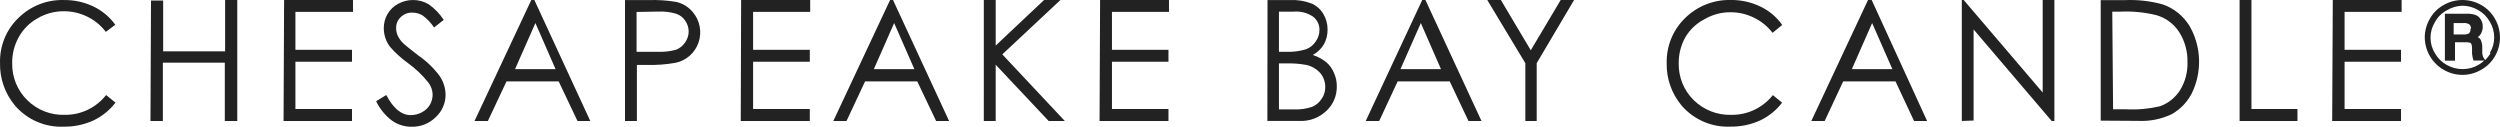 <?xml version="1.0" encoding="UTF-8" standalone="no"?>
<svg xmlns:dc="http://purl.org/dc/elements/1.1/" xmlns:cc="http://creativecommons.org/ns#" xmlns:rdf="http://www.w3.org/1999/02/22-rdf-syntax-ns#" xmlns:svg="http://www.w3.org/2000/svg" xmlns="http://www.w3.org/2000/svg" xmlns:sodipodi="http://sodipodi.sourceforge.net/DTD/sodipodi-0.dtd" xmlns:inkscape="http://www.inkscape.org/namespaces/inkscape" width="217" height="11" viewBox="0 0 217 11" version="1.1" id="svg668" sodipodi:docname="CBC-SVG.svg" inkscape:version="1.0.1 (c497b03c, 2020-09-10)">
  <defs id="defs672"></defs>
  <title id="title663">Shape</title>
  <g id="Symbols" stroke="none" stroke-width="1" fill="none" fill-rule="evenodd">
    <g id="Inline-logo" transform="translate(-1,-20)" fill="#222222" fill-rule="nonzero">
      <path d="m 217.558,21.621 c -0.281,-0.497 -0.691,-0.908 -1.186,-1.187 -1.012,-0.579 -2.25,-0.579 -3.262,0 -0.503,0.276 -0.918,0.689 -1.199,1.193 -0.289,0.492 -0.441,1.055 -0.442,1.627 0.014,1.163 0.639,2.23 1.64,2.801 1.009,0.592 2.253,0.592 3.262,0 0.5,-0.277 0.914,-0.687 1.199,-1.187 0.283,-0.492 0.432,-1.052 0.429,-1.621 5.4e-4,-0.571 -0.152,-1.131 -0.442,-1.621 m -0.381,3.008 c -0.131,0.212 -0.287,0.408 -0.463,0.584 l -0.041,-0.061 c -0.124,-0.153 -0.197,-0.34 -0.211,-0.536 v -0.455 c 0.013,-0.233 -0.029,-0.465 -0.123,-0.679 -0.051,-0.121 -0.15,-0.217 -0.273,-0.265 0.141,-0.086 0.251,-0.214 0.313,-0.367 0.084,-0.164 0.127,-0.346 0.123,-0.53 0.01,-0.22 -0.047,-0.438 -0.164,-0.625 -0.097,-0.176 -0.25,-0.315 -0.436,-0.394 -0.28,-0.095 -0.577,-0.134 -0.872,-0.115 h -1.812 v 4.074 h 0.879 v -1.596 h 0.899 c 0.252,0 0.491,0 0.538,0.204 0.028,0.095 0.041,0.193 0.041,0.292 v 0.496 c 0.021,0.2 0.063,0.398 0.123,0.591 h 0.94 c -0.149,0.145 -0.316,0.271 -0.497,0.373 -0.413,0.242 -0.883,0.371 -1.363,0.373 -0.489,0.004 -0.971,-0.12 -1.397,-0.36 -0.429,-0.235 -0.783,-0.586 -1.022,-1.012 -0.257,-0.407 -0.391,-0.878 -0.388,-1.358 -0.001,-0.48 0.133,-0.951 0.388,-1.358 0.233,-0.43 0.589,-0.782 1.022,-1.012 0.409,-0.25 0.876,-0.388 1.356,-0.401 0.48,6.23e-4 0.95,0.13 1.363,0.373 0.426,0.237 0.777,0.588 1.015,1.012 0.25,0.409 0.382,0.879 0.382,1.358 0.001,0.478 -0.128,0.948 -0.375,1.358 m -1.69,-2.115 c 0.032,0.157 -0.021,0.32 -0.136,0.424 -0.158,0.071 -0.331,0.101 -0.502,0.086 h -0.814 v -0.992 h 0.848 c 0.182,-0.019 0.365,0.024 0.522,0.122 0.096,0.103 0.145,0.244 0.136,0.388 M 11.001,22.154 10.185,22.767 C 9.763,22.206 9.215,21.755 8.586,21.45 7.944,21.133 7.238,20.971 6.523,20.976 c -0.798,-0.002 -1.582,0.212 -2.271,0.619 -0.676,0.372 -1.234,0.929 -1.612,1.606 -0.394,0.695 -0.595,1.484 -0.581,2.284 -0.025,1.205 0.448,2.366 1.305,3.205 0.868,0.86 2.048,1.322 3.263,1.277 1.394,0.017 2.717,-0.617 3.583,-1.718 l 0.816,0.658 C 10.517,29.566 9.862,30.096 9.114,30.454 8.308,30.82 7.433,31.005 6.549,30.994 4.934,31.07 3.372,30.399 2.307,29.171 1.433,28.133 0.968,26.807 1.002,25.445 c -0.035,-1.456 0.538,-2.861 1.579,-3.87 1.051,-1.046 2.479,-1.614 3.955,-1.573 0.903,-0.014 1.797,0.184 2.611,0.579 0.758,0.37 1.412,0.927 1.899,1.619 m 3.061,-2.154 h 1.055 v 4.41 H 20.54 V 20 h 1.055 v 10.5 h -1.082 V 25.438 H 15.136 V 30.5 H 14.06 Z M 25.66,20 h 5.981 v 1.028 h -4.998 v 3.294 h 4.911 v 1.034 h -4.911 v 4.104 h 4.911 V 30.5 h -5.941 z m 7.997,8.78 0.87,-0.533 c 0.622,1.172 1.309,1.745 2.134,1.745 0.338,-0.003 0.671,-0.089 0.969,-0.25 0.287,-0.151 0.527,-0.379 0.694,-0.659 0.148,-0.266 0.227,-0.565 0.229,-0.869 -0.008,-0.374 -0.134,-0.737 -0.36,-1.034 -0.507,-0.641 -1.099,-1.209 -1.761,-1.686 -0.578,-0.415 -1.107,-0.894 -1.577,-1.429 -0.348,-0.46 -0.539,-1.022 -0.543,-1.6 -0.007,-0.439 0.107,-0.872 0.327,-1.251 0.222,-0.38 0.546,-0.688 0.936,-0.889 0.387,-0.213 0.822,-0.324 1.263,-0.323 0.481,-0.006 0.954,0.122 1.368,0.369 0.519,0.363 0.964,0.824 1.309,1.357 l -0.838,0.659 c -0.266,-0.403 -0.6,-0.755 -0.988,-1.041 -0.267,-0.162 -0.572,-0.249 -0.884,-0.25 -0.382,-0.018 -0.755,0.125 -1.028,0.395 -0.259,0.242 -0.403,0.586 -0.393,0.942 -0.004,0.227 0.042,0.452 0.137,0.659 0.125,0.263 0.298,0.5 0.51,0.698 0.144,0.138 0.582,0.481 1.309,1.047 0.707,0.488 1.329,1.091 1.839,1.785 0.31,0.467 0.483,1.013 0.497,1.574 0.007,0.752 -0.305,1.471 -0.857,1.976 -0.549,0.543 -1.292,0.842 -2.062,0.83 -0.609,0.011 -1.206,-0.168 -1.708,-0.514 -0.599,-0.445 -1.08,-1.03 -1.401,-1.706 M 47.382,20 52.236,30.5 H 51.124 L 49.494,27.066 H 44.965 L 43.349,30.5 H 42.19 L 47.117,20 Z m 0.092,2 -1.768,4 h 3.516 z m 7.776,-1.993 h 2.064 c 0.796,-0.027 1.592,0.026 2.377,0.158 0.575,0.128 1.091,0.448 1.463,0.908 0.606,0.728 0.787,1.723 0.478,2.62 -0.309,0.897 -1.064,1.565 -1.987,1.757 -0.862,0.153 -1.738,0.215 -2.612,0.184 H 56.282 V 30.5 h -1.032 z m 1.005,1.03 v 3.458 h 1.815 c 0.547,0.024 1.093,-0.037 1.62,-0.179 0.324,-0.132 0.598,-0.356 0.783,-0.64 0.404,-0.569 0.404,-1.314 0,-1.883 C 60.295,21.517 60.023,21.307 59.703,21.197 59.202,21.046 58.676,20.981 58.151,21.005 Z M 65.33,20 h 5.994 v 1.028 h -4.955 v 3.294 h 4.922 v 1.034 h -4.922 v 4.104 h 4.922 V 30.5 h -5.994 z m 13.183,0 4.868,10.5 H 82.254 L 80.618,27.066 H 76.088 L 74.479,30.5 H 73.333 L 78.26,20 Z m 0.099,2 -1.761,4 h 3.516 z m 7.783,-2 h 1.032 v 3.955 L 91.626,20 h 1.422 L 88.001,24.719 93.426,30.5 H 92.023 L 87.426,25.616 V 30.5 h -1.032 z m 10.093,0 h 5.981 v 1.028 h -4.951 v 3.294 h 4.905 v 1.034 h -4.905 v 4.104 h 4.905 V 30.5 h -5.981 z m 14.533,0.005 h 1.981 c 0.629,-0.028 1.258,0.075 1.848,0.303 0.42,0.181 0.775,0.494 1.013,0.895 0.247,0.411 0.375,0.886 0.37,1.369 0.007,0.447 -0.103,0.888 -0.319,1.277 -0.234,0.391 -0.567,0.71 -0.962,0.921 0.436,0.143 0.844,0.366 1.204,0.658 0.277,0.249 0.495,0.559 0.637,0.908 0.162,0.358 0.244,0.75 0.242,1.145 0.016,0.811 -0.309,1.589 -0.892,2.132 -0.644,0.615 -1.501,0.933 -2.376,0.882 h -2.759 z m 0.992,1.007 v 3.485 h 0.639 c 0.577,0.022 1.154,-0.051 1.705,-0.218 0.352,-0.132 0.65,-0.371 0.849,-0.682 0.213,-0.296 0.326,-0.648 0.323,-1.009 0.006,-0.449 -0.204,-0.876 -0.568,-1.153 -0.493,-0.328 -1.089,-0.478 -1.684,-0.423 z m 0,4.494 v 3.99 h 1.272 c 0.545,0.026 1.09,-0.049 1.609,-0.222 0.338,-0.142 0.626,-0.385 0.827,-0.699 0.208,-0.296 0.317,-0.654 0.312,-1.019 0.003,-0.442 -0.148,-0.87 -0.426,-1.208 -0.324,-0.36 -0.748,-0.609 -1.214,-0.712 -0.587,-0.107 -1.184,-0.151 -1.78,-0.131 z M 124.728,20 l 4.865,10.5 h -1.13 l -1.626,-3.434 h -4.521 L 120.716,30.5 h -1.17 L 124.45,20 Z m -0.4,2 -1.768,4 h 3.516 z m 5.767,-2 h 1.181 l 2.596,4.363 L 136.468,20 h 1.162 l -3.245,5.484 V 30.5 h -0.986 v -5.016 z m 25.566,2.193 -0.803,0.656 c -0.428,-0.558 -0.98,-1.007 -1.612,-1.313 -0.637,-0.316 -1.339,-0.477 -2.049,-0.473 -0.798,-0.004 -1.583,0.21 -2.271,0.617 -0.676,0.351 -1.241,0.885 -1.632,1.542 -0.391,0.694 -0.592,1.48 -0.581,2.277 -0.024,1.201 0.449,2.359 1.305,3.196 0.871,0.851 2.049,1.311 3.263,1.273 1.4,0.019 2.73,-0.613 3.603,-1.713 l 0.803,0.656 c -0.505,0.659 -1.158,1.187 -1.906,1.542 -0.806,0.364 -1.681,0.548 -2.565,0.538 -1.616,0.075 -3.177,-0.594 -4.242,-1.818 -0.874,-1.035 -1.339,-2.357 -1.305,-3.715 -0.03,-1.449 0.537,-2.845 1.566,-3.859 1.054,-1.054 2.489,-1.632 3.975,-1.601 0.903,-0.013 1.797,0.184 2.611,0.578 0.759,0.365 1.411,0.921 1.893,1.615 M 163.463,20 l 4.808,10.5 h -1.132 l -1.609,-3.434 h -4.543 L 159.383,30.5 h -1.159 l 4.92,-10.5 z m 0.039,2 -1.761,4 h 3.516 z m 7.783,8.5 V 20 h 0.164 l 6.856,8.03 V 20 h 1.017 v 10.5 h -0.236 l -6.777,-7.944 v 7.905 z m 12.056,-0.028 V 20.01 h 2.111 c 1.106,-0.047 2.213,0.079 3.282,0.374 0.954,0.331 1.768,0.987 2.31,1.857 1.048,1.806 1.116,4.038 0.179,5.907 -0.397,0.746 -0.994,1.358 -1.721,1.766 -0.919,0.433 -1.927,0.632 -2.937,0.578 z m 1.075,-0.985 h 1.17 c 0.973,0.05 1.947,-0.039 2.896,-0.263 0.72,-0.253 1.337,-0.747 1.752,-1.403 0.445,-0.728 0.668,-1.577 0.639,-2.437 0.02,-0.919 -0.229,-1.824 -0.716,-2.595 -0.465,-0.716 -1.164,-1.237 -1.969,-1.469 -1.021,-0.252 -2.071,-0.356 -3.12,-0.31 H 184.345 Z M 195.396,20 h 1.03 v 9.459 h 3.994 V 30.5 h -5.023 z m 8.09,0 h 5.975 v 1.028 h -4.952 v 3.294 h 4.899 v 1.034 h -4.899 v 4.104 h 4.899 V 30.5 h -5.975 z" id="Shape"></path>
    </g>
  </g>
</svg>
